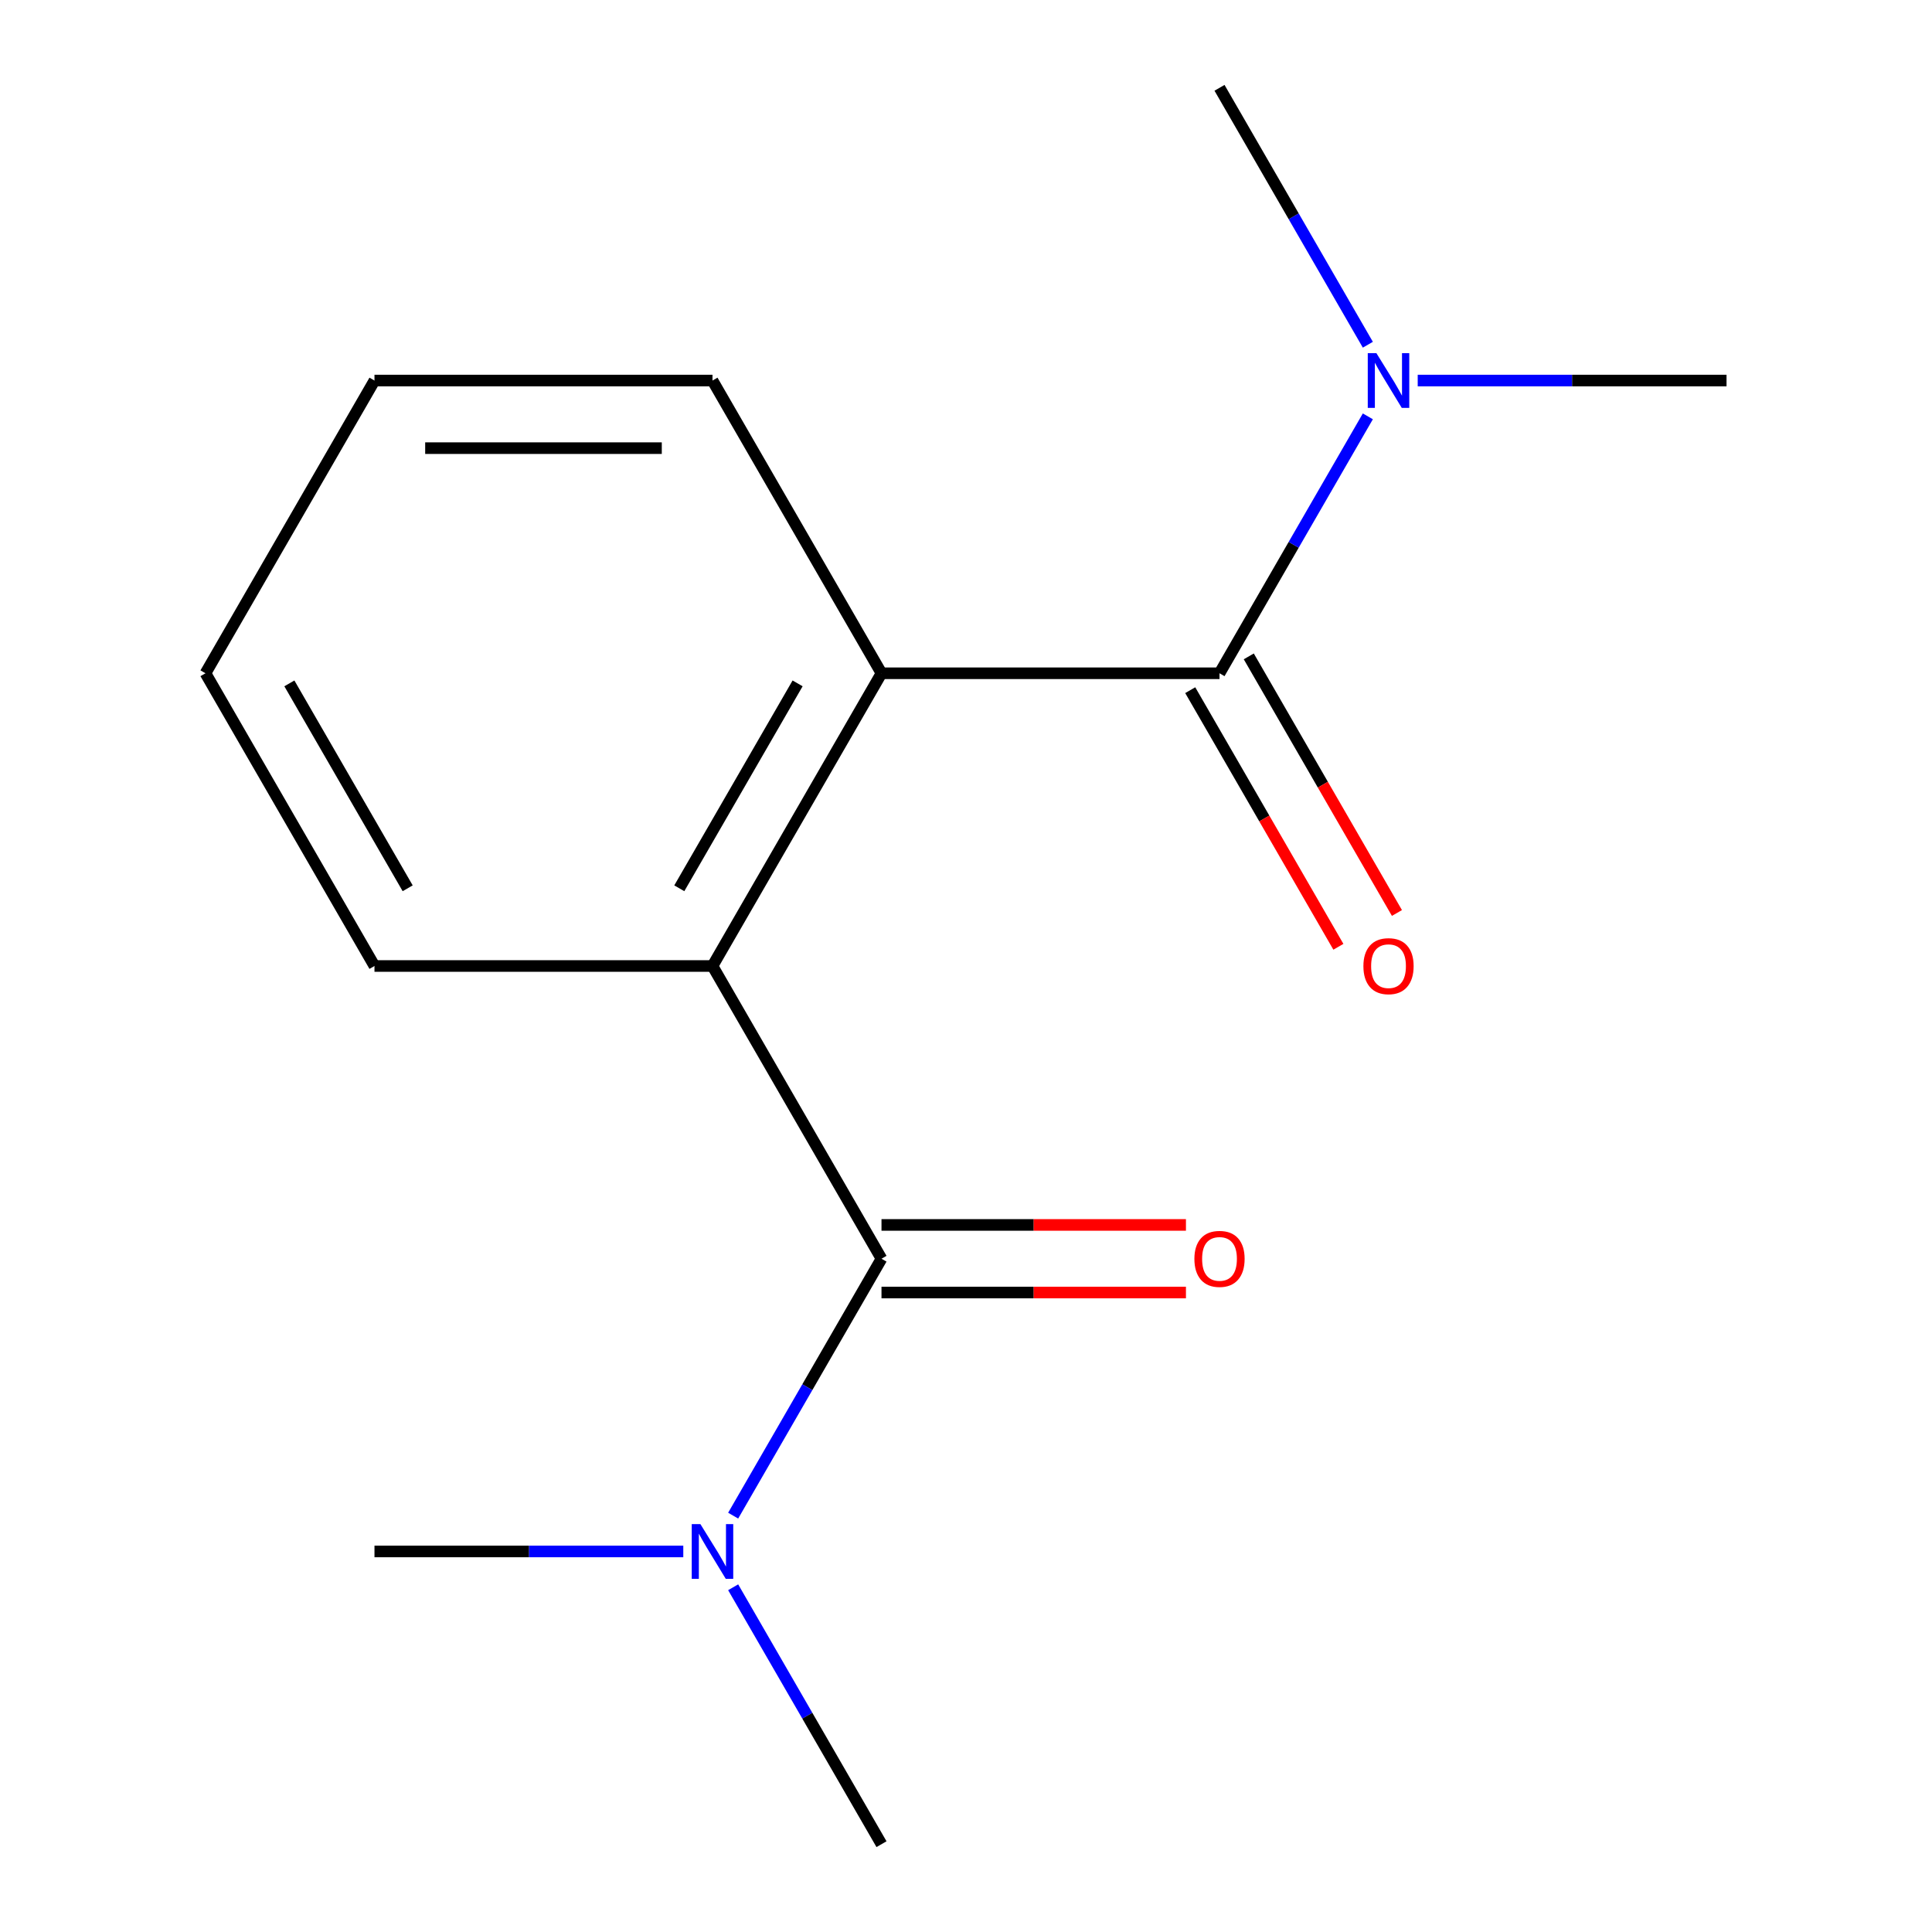 <?xml version='1.0' encoding='iso-8859-1'?>
<svg version='1.1' baseProfile='full'
              xmlns='http://www.w3.org/2000/svg'
                      xmlns:rdkit='http://www.rdkit.org/xml'
                      xmlns:xlink='http://www.w3.org/1999/xlink'
                  xml:space='preserve'
width='1000px' height='1000px' viewBox='0 0 1000 1000'>
<!-- END OF HEADER -->
<rect style='opacity:1.0;fill:#FFFFFF;stroke:none' width='1000' height='1000' x='0' y='0'> </rect>
<path class='bond-2' d='M 456.261,651.515 L 368.784,500' style='fill:none;fill-rule:evenodd;stroke:#000000;stroke-width:6px;stroke-linecap:butt;stroke-linejoin:miter;stroke-opacity:1' />
<path class='bond-4' d='M 456.261,651.515 L 417.873,718.006' style='fill:none;fill-rule:evenodd;stroke:#000000;stroke-width:6px;stroke-linecap:butt;stroke-linejoin:miter;stroke-opacity:1' />
<path class='bond-4' d='M 417.873,718.006 L 379.485,784.496' style='fill:none;fill-rule:evenodd;stroke:#0000FF;stroke-width:6px;stroke-linecap:butt;stroke-linejoin:miter;stroke-opacity:1' />
<path class='bond-6' d='M 456.261,669.011 L 535.052,669.011' style='fill:none;fill-rule:evenodd;stroke:#000000;stroke-width:6px;stroke-linecap:butt;stroke-linejoin:miter;stroke-opacity:1' />
<path class='bond-6' d='M 535.052,669.011 L 613.842,669.011' style='fill:none;fill-rule:evenodd;stroke:#FF0000;stroke-width:6px;stroke-linecap:butt;stroke-linejoin:miter;stroke-opacity:1' />
<path class='bond-6' d='M 456.261,634.02 L 535.052,634.02' style='fill:none;fill-rule:evenodd;stroke:#000000;stroke-width:6px;stroke-linecap:butt;stroke-linejoin:miter;stroke-opacity:1' />
<path class='bond-6' d='M 535.052,634.02 L 613.842,634.02' style='fill:none;fill-rule:evenodd;stroke:#FF0000;stroke-width:6px;stroke-linecap:butt;stroke-linejoin:miter;stroke-opacity:1' />
<path class='bond-0' d='M 631.216,348.485 L 456.261,348.485' style='fill:none;fill-rule:evenodd;stroke:#000000;stroke-width:6px;stroke-linecap:butt;stroke-linejoin:miter;stroke-opacity:1' />
<path class='bond-3' d='M 631.216,348.485 L 669.604,281.994' style='fill:none;fill-rule:evenodd;stroke:#000000;stroke-width:6px;stroke-linecap:butt;stroke-linejoin:miter;stroke-opacity:1' />
<path class='bond-3' d='M 669.604,281.994 L 707.993,215.504' style='fill:none;fill-rule:evenodd;stroke:#0000FF;stroke-width:6px;stroke-linecap:butt;stroke-linejoin:miter;stroke-opacity:1' />
<path class='bond-5' d='M 616.064,357.233 L 654.407,423.643' style='fill:none;fill-rule:evenodd;stroke:#000000;stroke-width:6px;stroke-linecap:butt;stroke-linejoin:miter;stroke-opacity:1' />
<path class='bond-5' d='M 654.407,423.643 L 692.749,490.054' style='fill:none;fill-rule:evenodd;stroke:#FF0000;stroke-width:6px;stroke-linecap:butt;stroke-linejoin:miter;stroke-opacity:1' />
<path class='bond-5' d='M 646.367,339.737 L 684.71,406.148' style='fill:none;fill-rule:evenodd;stroke:#000000;stroke-width:6px;stroke-linecap:butt;stroke-linejoin:miter;stroke-opacity:1' />
<path class='bond-5' d='M 684.71,406.148 L 723.052,472.558' style='fill:none;fill-rule:evenodd;stroke:#FF0000;stroke-width:6px;stroke-linecap:butt;stroke-linejoin:miter;stroke-opacity:1' />
<path class='bond-1' d='M 456.261,348.485 L 368.784,500' style='fill:none;fill-rule:evenodd;stroke:#000000;stroke-width:6px;stroke-linecap:butt;stroke-linejoin:miter;stroke-opacity:1' />
<path class='bond-1' d='M 412.837,353.717 L 351.603,459.777' style='fill:none;fill-rule:evenodd;stroke:#000000;stroke-width:6px;stroke-linecap:butt;stroke-linejoin:miter;stroke-opacity:1' />
<path class='bond-7' d='M 456.261,348.485 L 368.784,196.97' style='fill:none;fill-rule:evenodd;stroke:#000000;stroke-width:6px;stroke-linecap:butt;stroke-linejoin:miter;stroke-opacity:1' />
<path class='bond-8' d='M 368.784,500 L 193.829,500' style='fill:none;fill-rule:evenodd;stroke:#000000;stroke-width:6px;stroke-linecap:butt;stroke-linejoin:miter;stroke-opacity:1' />
<path class='bond-9' d='M 707.993,178.436 L 669.604,111.945' style='fill:none;fill-rule:evenodd;stroke:#0000FF;stroke-width:6px;stroke-linecap:butt;stroke-linejoin:miter;stroke-opacity:1' />
<path class='bond-9' d='M 669.604,111.945 L 631.216,45.455' style='fill:none;fill-rule:evenodd;stroke:#000000;stroke-width:6px;stroke-linecap:butt;stroke-linejoin:miter;stroke-opacity:1' />
<path class='bond-10' d='M 733.807,196.97 L 813.728,196.97' style='fill:none;fill-rule:evenodd;stroke:#0000FF;stroke-width:6px;stroke-linecap:butt;stroke-linejoin:miter;stroke-opacity:1' />
<path class='bond-10' d='M 813.728,196.97 L 893.648,196.97' style='fill:none;fill-rule:evenodd;stroke:#000000;stroke-width:6px;stroke-linecap:butt;stroke-linejoin:miter;stroke-opacity:1' />
<path class='bond-11' d='M 379.485,821.564 L 417.873,888.055' style='fill:none;fill-rule:evenodd;stroke:#0000FF;stroke-width:6px;stroke-linecap:butt;stroke-linejoin:miter;stroke-opacity:1' />
<path class='bond-11' d='M 417.873,888.055 L 456.261,954.545' style='fill:none;fill-rule:evenodd;stroke:#000000;stroke-width:6px;stroke-linecap:butt;stroke-linejoin:miter;stroke-opacity:1' />
<path class='bond-12' d='M 353.67,803.03 L 273.75,803.03' style='fill:none;fill-rule:evenodd;stroke:#0000FF;stroke-width:6px;stroke-linecap:butt;stroke-linejoin:miter;stroke-opacity:1' />
<path class='bond-12' d='M 273.75,803.03 L 193.829,803.03' style='fill:none;fill-rule:evenodd;stroke:#000000;stroke-width:6px;stroke-linecap:butt;stroke-linejoin:miter;stroke-opacity:1' />
<path class='bond-15' d='M 368.784,196.97 L 193.829,196.97' style='fill:none;fill-rule:evenodd;stroke:#000000;stroke-width:6px;stroke-linecap:butt;stroke-linejoin:miter;stroke-opacity:1' />
<path class='bond-15' d='M 342.541,231.961 L 220.073,231.961' style='fill:none;fill-rule:evenodd;stroke:#000000;stroke-width:6px;stroke-linecap:butt;stroke-linejoin:miter;stroke-opacity:1' />
<path class='bond-14' d='M 193.829,500 L 106.352,348.485' style='fill:none;fill-rule:evenodd;stroke:#000000;stroke-width:6px;stroke-linecap:butt;stroke-linejoin:miter;stroke-opacity:1' />
<path class='bond-14' d='M 211.011,459.777 L 149.777,353.717' style='fill:none;fill-rule:evenodd;stroke:#000000;stroke-width:6px;stroke-linecap:butt;stroke-linejoin:miter;stroke-opacity:1' />
<path class='bond-13' d='M 193.829,196.97 L 106.352,348.485' style='fill:none;fill-rule:evenodd;stroke:#000000;stroke-width:6px;stroke-linecap:butt;stroke-linejoin:miter;stroke-opacity:1' />
<path  class='atom-4' d='M 712.433 182.81
L 721.713 197.81
Q 722.633 199.29, 724.113 201.97
Q 725.593 204.65, 725.673 204.81
L 725.673 182.81
L 729.433 182.81
L 729.433 211.13
L 725.553 211.13
L 715.593 194.73
Q 714.433 192.81, 713.193 190.61
Q 711.993 188.41, 711.633 187.73
L 711.633 211.13
L 707.953 211.13
L 707.953 182.81
L 712.433 182.81
' fill='#0000FF'/>
<path  class='atom-5' d='M 362.524 788.87
L 371.804 803.87
Q 372.724 805.35, 374.204 808.03
Q 375.684 810.71, 375.764 810.87
L 375.764 788.87
L 379.524 788.87
L 379.524 817.19
L 375.644 817.19
L 365.684 800.79
Q 364.524 798.87, 363.284 796.67
Q 362.084 794.47, 361.724 793.79
L 361.724 817.19
L 358.044 817.19
L 358.044 788.87
L 362.524 788.87
' fill='#0000FF'/>
<path  class='atom-6' d='M 705.693 500.08
Q 705.693 493.28, 709.053 489.48
Q 712.413 485.68, 718.693 485.68
Q 724.973 485.68, 728.333 489.48
Q 731.693 493.28, 731.693 500.08
Q 731.693 506.96, 728.293 510.88
Q 724.893 514.76, 718.693 514.76
Q 712.453 514.76, 709.053 510.88
Q 705.693 507, 705.693 500.08
M 718.693 511.56
Q 723.013 511.56, 725.333 508.68
Q 727.693 505.76, 727.693 500.08
Q 727.693 494.52, 725.333 491.72
Q 723.013 488.88, 718.693 488.88
Q 714.373 488.88, 712.013 491.68
Q 709.693 494.48, 709.693 500.08
Q 709.693 505.8, 712.013 508.68
Q 714.373 511.56, 718.693 511.56
' fill='#FF0000'/>
<path  class='atom-7' d='M 618.216 651.595
Q 618.216 644.795, 621.576 640.995
Q 624.936 637.195, 631.216 637.195
Q 637.496 637.195, 640.856 640.995
Q 644.216 644.795, 644.216 651.595
Q 644.216 658.475, 640.816 662.395
Q 637.416 666.275, 631.216 666.275
Q 624.976 666.275, 621.576 662.395
Q 618.216 658.515, 618.216 651.595
M 631.216 663.075
Q 635.536 663.075, 637.856 660.195
Q 640.216 657.275, 640.216 651.595
Q 640.216 646.035, 637.856 643.235
Q 635.536 640.395, 631.216 640.395
Q 626.896 640.395, 624.536 643.195
Q 622.216 645.995, 622.216 651.595
Q 622.216 657.315, 624.536 660.195
Q 626.896 663.075, 631.216 663.075
' fill='#FF0000'/>
</svg>
